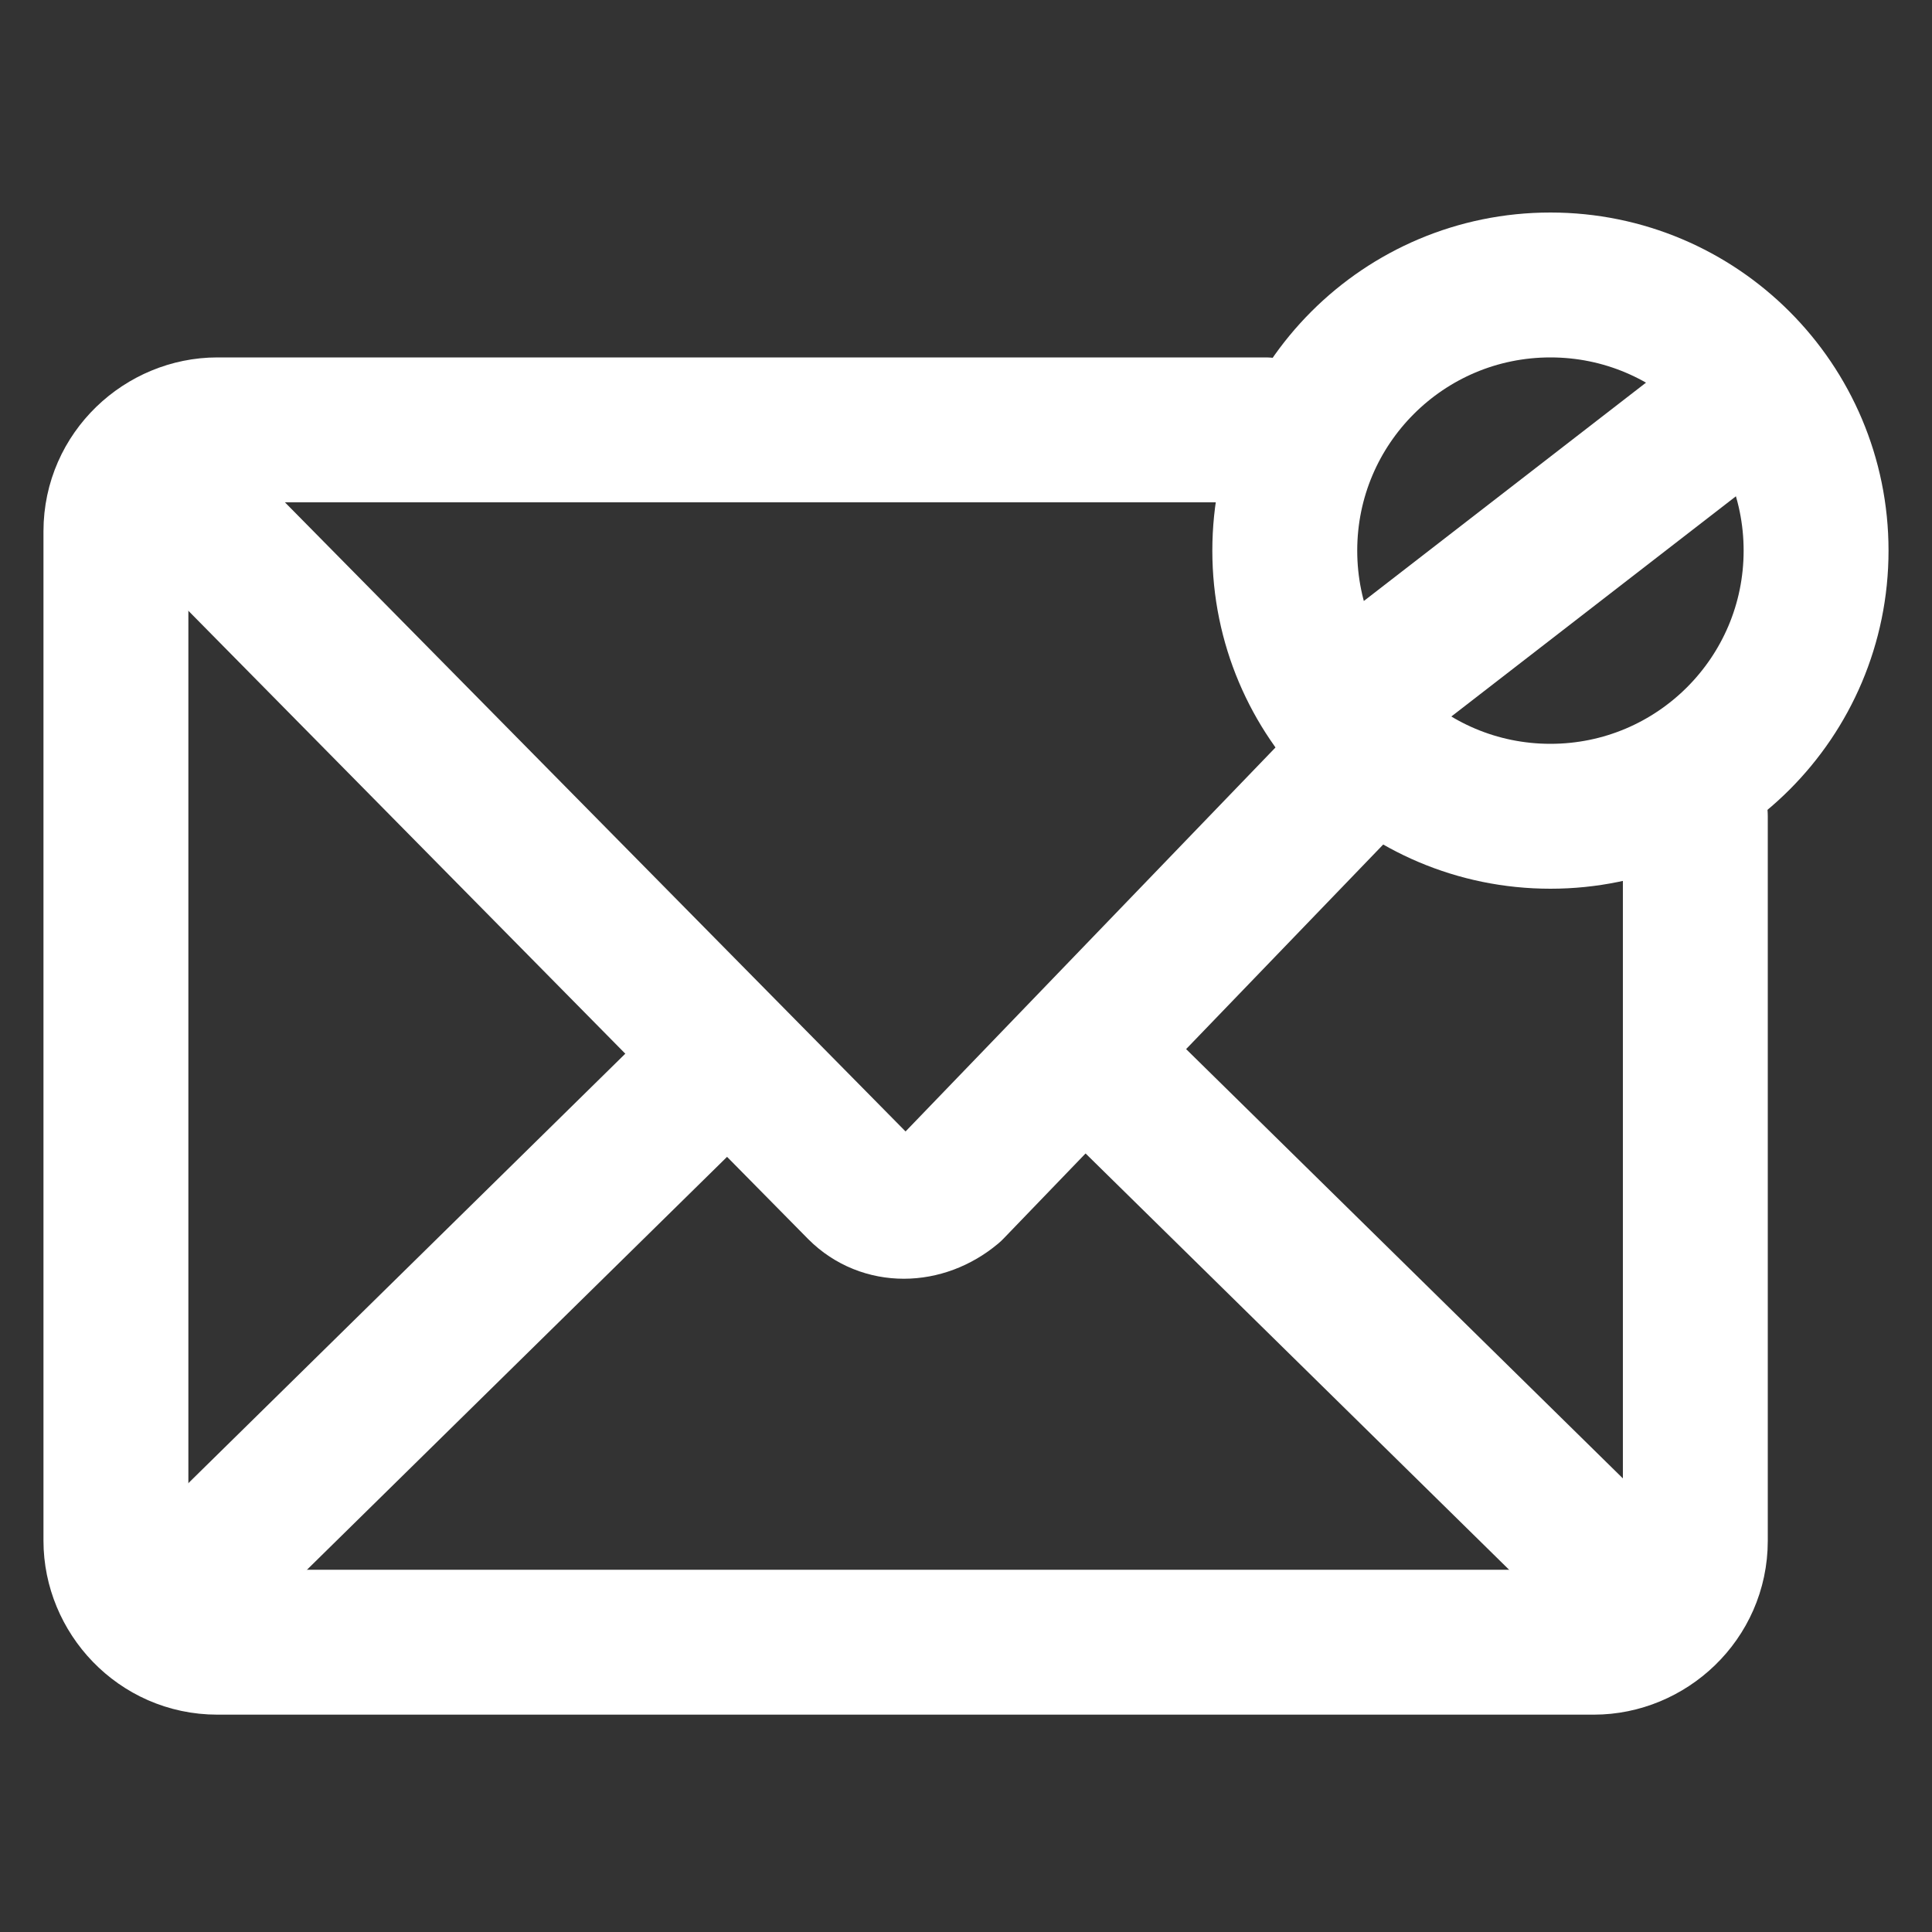 <?xml version="1.0" encoding="utf-8"?>
<!-- Generator: Adobe Illustrator 22.1.0, SVG Export Plug-In . SVG Version: 6.00 Build 0)  -->
<svg version="1.1" id="Layer_1" xmlns="http://www.w3.org/2000/svg" xmlns:xlink="http://www.w3.org/1999/xlink" x="0px" y="0px"
	 width="40px" height="40px" viewBox="0 0 40 40" style="enable-background:new 0 0 40 40;" xml:space="preserve">
<rect x="0" y="0" width="40" height="40" fill="#333333" stroke="none"/>
<style type="text/css">
	.st0{fill:none;stroke:#FFFFFF;stroke-width:3;stroke-linecap:round;stroke-linejoin:round;stroke-miterlimit:10;}
</style>
<g>
	<path class="st0" d="M-41.3,30.7"/>
</g>
<path class="st0" d="M114.2,34"/>
<path class="st0" d="M35.1,16.9v15c0,1.2-1,2.1-2.1,2.1H4.5c-1.2,0-2.1-1-2.1-2.1V11c0-1.2,1-2.1,2.1-2.1h21.7"/>
<path class="st0" d="M3.2,9.8l14.6,14.8c0.5,0.5,1.3,0.5,1.9,0l7.9-8.2"/>
<line class="st0" x1="22.6" y1="21.9" x2="34.3" y2="33.4"/>
<line class="st0" x1="15" y1="21.9" x2="3.3" y2="33.4"/>
<circle class="st0" cx="32.1" cy="11.4" r="5.5"/>
<line class="st0" x1="27.9" y1="14.6" x2="36.3" y2="8.1"/>
</svg>

